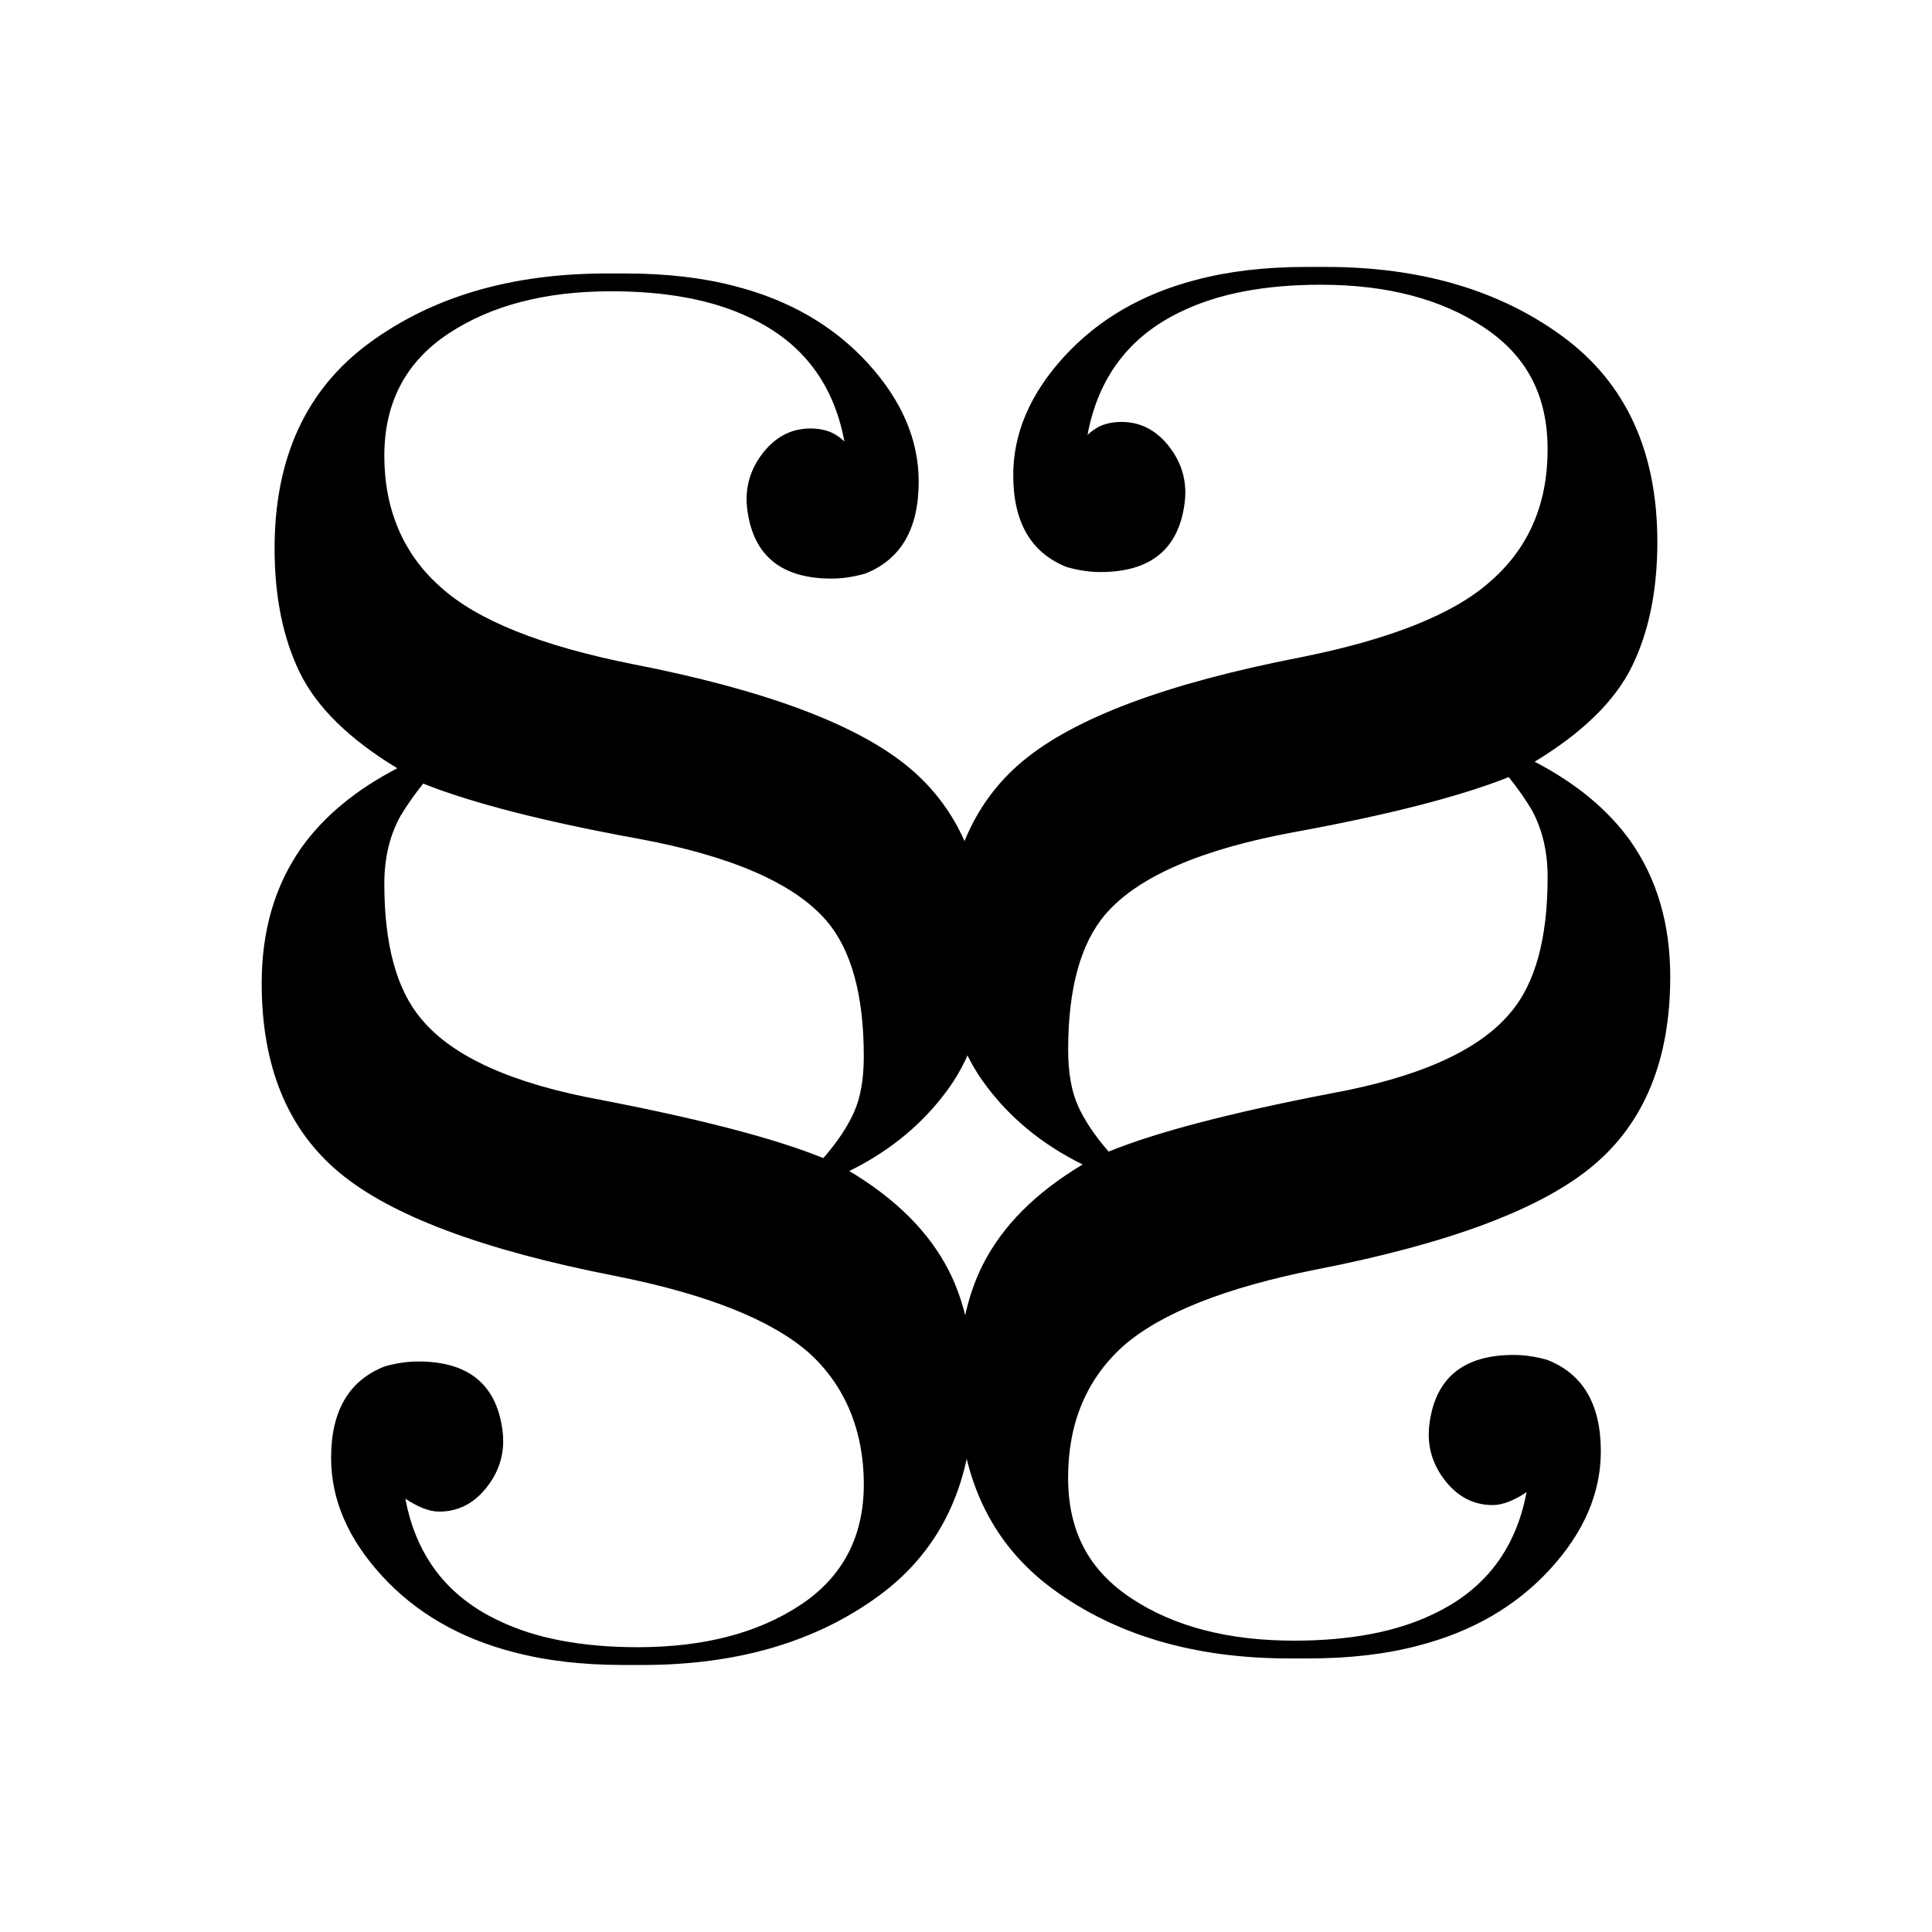 <?xml version="1.0" encoding="UTF-8"?><svg id="uuid-52807dff-49b7-43b1-8772-4e2fd76e9035" xmlns="http://www.w3.org/2000/svg" viewBox="0 0 800 800"><path d="m408.49,396c0,21.84-5.18,40-15.53,54.48-10.35,14.48-24.12,25.96-41.29,34.42,19.41,11.59,33.18,25.4,41.31,41.44,6.77,13.37,10.16,29.85,10.16,49.46,0,37.43-13.03,65.73-39.1,84.89-26.07,19.15-58.72,28.74-97.93,28.74h-8.02c-16.94,0-32.09-1.78-45.45-5.32-22.29-5.76-40.44-16.3-54.48-31.58-14.04-15.3-21.06-31.59-21.06-48.87,0-19.51,7.44-32.14,22.31-37.9,4.81-1.34,9.41-2,13.79-2,20.49,0,32.09,9.25,34.76,27.77,1.34,8.81-.67,16.75-6.02,23.81-5.35,7.05-12.03,10.58-20.05,10.58-2.24,0-4.57-.51-7.02-1.53-2.45-1.03-4.79-2.3-7.02-3.82,4.45,23.69,17.38,40.54,38.77,50.56,15.14,7.29,34.31,10.94,57.49,10.94,27.18,0,49.57-5.8,67.18-17.39,17.6-11.59,26.4-28.31,26.4-50.12s-7.58-40.69-22.73-54.39c-15.6-13.7-42.34-24.31-80.21-31.83-54.81-10.71-92.91-24.99-114.3-42.85-21.39-17.85-32.09-43.96-32.09-78.33,0-21.87,5.5-40.61,16.51-56.23,9.24-12.94,22.46-23.88,39.64-32.81-19.88-12.05-33.31-25.21-40.31-39.5-7-14.29-10.5-31.47-10.5-51.55,0-37.5,13.07-65.83,39.2-85.03s58.86-28.8,98.18-28.8h8.04c16.97,0,32.16,1.79,45.57,5.35,22.33,5.8,40.53,16.38,54.61,31.75,14.07,15.37,21.11,31.75,21.11,49.13,0,19.61-7.44,32.31-22.31,38.1-4.82,1.34-9.42,2.01-13.79,2.01-20.5,0-32.09-9.25-34.76-27.77-1.34-8.81.67-16.75,6.02-23.81,5.35-7.05,12.03-10.58,20.05-10.58,2.67,0,5.12.38,7.35,1.15,2.23.76,4.45,2.16,6.68,4.2-4.47-23.94-17.44-40.98-38.91-51.11-15.21-7.36-34.44-11.05-57.68-11.05-27.28,0-49.76,5.86-67.42,17.57-17.67,11.71-26.5,28.58-26.5,50.61s7.79,40.69,23.4,54.39c15.14,13.7,41.66,24.31,79.54,31.84,54.81,10.69,92.91,24.96,114.3,42.78,21.39,17.83,32.09,43.9,32.09,78.21Zm-159.46,59.49c41.58,8.02,72.21,16.04,91.89,24.06,5.81-6.68,10.05-13.03,12.73-19.05,2.68-6.02,4.03-13.7,4.03-23.06,0-25.4-5.15-44.12-15.43-56.15-13.41-15.59-39.57-26.96-78.47-34.09-38.91-7.12-68.42-14.71-88.54-22.73-3.58,4.46-6.72,8.92-9.39,13.37-4.47,8.02-6.71,17.38-6.71,28.07,0,25.4,5.14,44.12,15.43,56.15,12.96,15.6,37.78,26.74,74.45,33.42Z"/><path d="m423.59,315.09c21.39-17.82,59.49-32.09,114.3-42.78,37.88-7.52,64.4-18.13,79.54-31.84,15.6-13.7,23.4-31.83,23.4-54.39s-8.83-38.91-26.5-50.61c-17.66-11.71-40.14-17.57-67.42-17.57-23.25,0-42.48,3.69-57.68,11.05-21.46,10.13-34.44,27.18-38.91,51.11,2.24-2.04,4.46-3.44,6.68-4.2,2.23-.76,4.68-1.15,7.35-1.15,8.02,0,14.71,3.53,20.05,10.58,5.35,7.06,7.35,15,6.02,23.81-2.67,18.52-14.26,27.77-34.76,27.77-4.37,0-8.96-.67-13.79-2.01-14.87-5.79-22.31-18.49-22.31-38.1,0-17.38,7.04-33.76,21.11-49.13,14.08-15.37,32.28-25.95,54.61-31.75,13.41-3.56,28.6-5.35,45.57-5.35h8.04c39.31,0,72.05,9.6,98.18,28.8,26.13,19.2,39.2,47.53,39.2,85.03,0,20.08-3.5,37.27-10.5,51.55-7,14.29-20.43,27.45-40.31,39.5,17.18,8.93,30.39,19.86,39.64,32.81,11.01,15.63,16.51,34.36,16.51,56.23,0,34.37-10.69,60.48-32.09,78.33-21.39,17.86-59.49,32.15-114.3,42.85-37.87,7.52-64.61,18.13-80.21,31.83-15.14,13.7-22.73,31.83-22.73,54.39s8.8,38.53,26.4,50.12c17.61,11.59,40,17.39,67.18,17.39,23.18,0,42.34-3.65,57.49-10.94,21.39-10.03,34.32-26.87,38.77-50.56-2.23,1.52-4.56,2.79-7.02,3.82-2.44,1.01-4.78,1.53-7.02,1.53-8.02,0-14.71-3.53-20.05-10.58-5.35-7.06-7.35-15-6.02-23.81,2.67-18.52,14.27-27.77,34.76-27.77,4.38,0,8.97.66,13.79,2,14.87,5.76,22.31,18.39,22.31,37.9,0,17.27-7.02,33.57-21.06,48.87-14.04,15.28-32.19,25.82-54.48,31.58-13.37,3.54-28.51,5.32-45.45,5.32h-8.02c-39.21,0-71.86-9.59-97.93-28.74-26.07-19.17-39.1-47.46-39.1-84.89,0-19.61,3.39-36.1,10.16-49.46,8.13-16.04,21.9-29.85,41.31-41.44-17.17-8.46-30.94-19.94-41.29-34.42-10.35-14.48-15.53-32.64-15.53-54.48,0-34.31,10.7-60.38,32.09-78.21Zm201.82,104.28c10.29-12.03,15.43-30.75,15.43-56.15,0-10.7-2.24-20.05-6.71-28.08-2.67-4.45-5.81-8.91-9.39-13.37-20.12,8.02-49.63,15.6-88.54,22.73-38.89,7.13-65.06,18.5-78.47,34.09-10.28,12.03-15.43,30.75-15.43,56.15,0,9.36,1.35,17.05,4.03,23.06,2.68,6.02,6.92,12.37,12.73,19.05,19.68-8.02,50.31-16.04,91.89-24.06,36.67-6.68,61.49-17.82,74.45-33.42Z"/></svg>